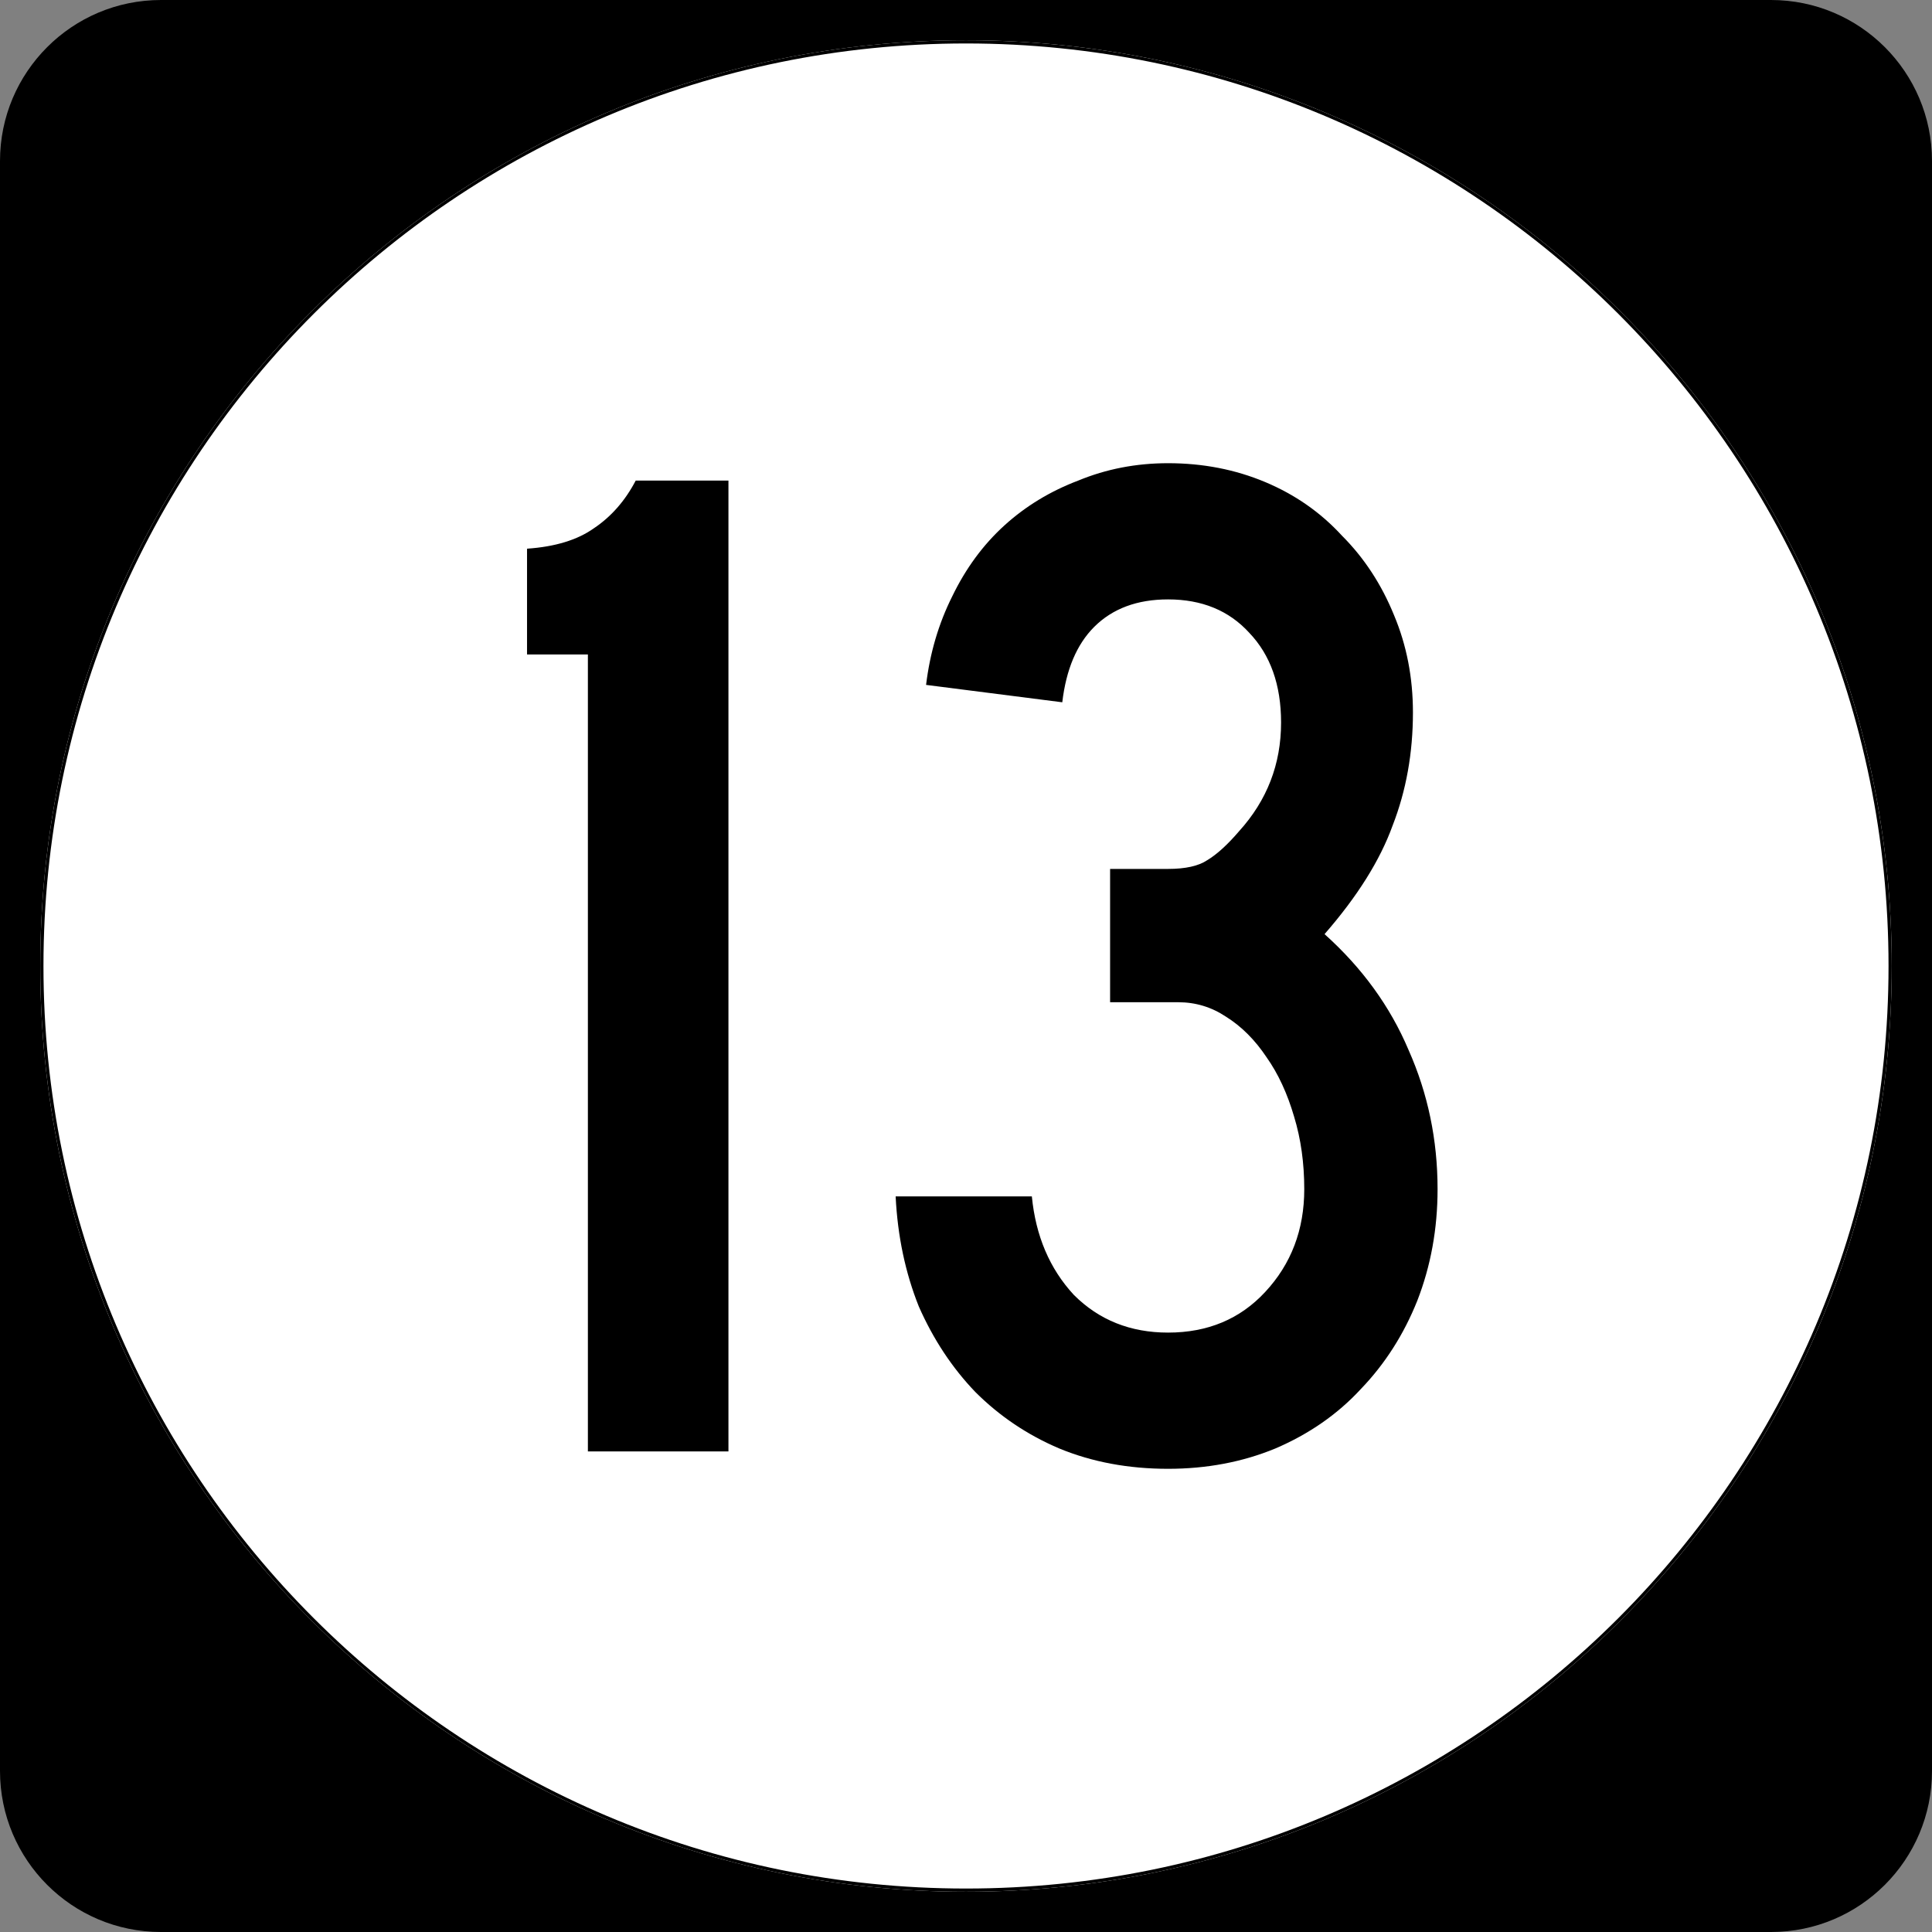 <?xml version="1.0" encoding="UTF-8" standalone="no"?>
<!-- Created with Inkscape (http://www.inkscape.org/) -->
<svg
   xmlns:dc="http://purl.org/dc/elements/1.1/"
   xmlns:cc="http://web.resource.org/cc/"
   xmlns:rdf="http://www.w3.org/1999/02/22-rdf-syntax-ns#"
   xmlns:svg="http://www.w3.org/2000/svg"
   xmlns="http://www.w3.org/2000/svg"
   xmlns:sodipodi="http://inkscape.sourceforge.net/DTD/sodipodi-0.dtd"
   xmlns:inkscape="http://www.inkscape.org/namespaces/inkscape"
   width="600"
   height="600"
   id="svg2"
   sodipodi:version="0.32"
   inkscape:version="0.43"
   version="1.0"
   sodipodi:docbase="C:\Documents and Settings\Alexander Bito\My Documents\Wikipedia Highways\Elongated circle shields"
   sodipodi:docname="Elongated circle 13.svg">
  <rect width="100%" height="100%" fill="#808080" stroke="none"/>
  <defs
     id="defs4" />
  <sodipodi:namedview
     id="base"
     pagecolor="#ffffff"
     bordercolor="#666666"
     borderopacity="1.0"
     inkscape:pageopacity="0.0"
     inkscape:pageshadow="2"
     inkscape:zoom="0.5"
     inkscape:cx="300"
     inkscape:cy="300"
     inkscape:document-units="px"
     inkscape:current-layer="layer1"
     inkscape:window-width="756"
     inkscape:window-height="540"
     inkscape:window-x="486"
     inkscape:window-y="10" />
  <g
     inkscape:label="Layer 1"
     inkscape:groupmode="layer"
     id="layer1">
    <path
       style=""
       d="M 0,50 C 0,22.386 22.385,0 50,0 L 550,0 C 577.614,0 600,22.386 600,50 L 600,550 C 600,577.615 577.614,600 550,600 L 50,600 C 22.385,600 0,577.615 0,550 L 0,50 L 0,50 z "
       id="path5" />
    <path
       style=""
       d=""
       id="path7" />
    <path
       style="fill:#ffffff"
       d="M 587.5,300 C 587.5,458.7 458.7,587.5 300,587.5 C 141.3,587.5 12.5,458.7 12.5,300 C 12.5,141.3 141.3,12.5 300,12.5 C 458.7,12.5 587.5,141.3 587.5,300 z "
       id="circle11" />
    <path
       style="fill:#ffffff"
       d=""
       id="path1446" />
    <path
       style="font-size:450px;font-style:normal;font-variant:normal;font-weight:normal;font-stretch:normal;text-align:center;line-height:100%;writing-mode:lr-tb;text-anchor:middle;font-family:Roadgeek 2005 Series C"
       d="M 182.575,450.75 L 182.575,203.25 L 163.675,203.25 L 163.675,170.4 C 172.375,169.8 179.275,167.7 184.375,164.1 C 189.775,160.5 194.125,155.55 197.425,149.25 L 226.225,149.25 L 226.225,450.75 L 182.575,450.75 M 446.451,369.3 C 446.45,381.6 444.35,393.15 440.151,403.95 C 435.95,414.45 430.1,423.6 422.601,431.4 C 415.4,439.2 406.55,445.35 396.051,449.85 C 385.85,454.05 374.75,456.15 362.751,456.15 C 350.45,456.15 339.2,454.05 329.001,449.85 C 319.1,445.65 310.4,439.8 302.901,432.3 C 295.7,424.8 289.85,415.95 285.351,405.75 C 281.15,395.25 278.75,383.85 278.151,371.55 L 320.451,371.55 C 321.65,383.85 326,394.05 333.501,402.15 C 341.3,409.95 351.05,413.85 362.751,413.85 C 375.05,413.85 385.1,409.65 392.901,401.25 C 401,392.55 405.05,381.9 405.051,369.3 C 405.05,361.2 404,353.7 401.901,346.8 C 399.8,339.6 396.95,333.45 393.351,328.35 C 389.75,322.95 385.55,318.75 380.751,315.75 C 376.25,312.75 371.3,311.25 365.901,311.25 L 344.751,311.25 L 344.751,269.85 L 362.751,269.85 C 368.15,269.85 372.2,268.95 374.901,267.15 C 377.9,265.35 381.2,262.35 384.801,258.15 C 393.5,248.55 397.85,237.3 397.851,224.4 C 397.85,212.7 394.55,203.4 387.951,196.5 C 381.65,189.6 373.25,186.15 362.751,186.15 C 353.15,186.15 345.5,189 339.801,194.7 C 334.4,200.1 331.1,207.9 329.901,218.1 L 287.601,212.7 C 288.8,202.8 291.5,193.65 295.701,185.25 C 299.9,176.55 305.3,169.2 311.901,163.2 C 318.5,157.2 326.15,152.55 334.851,149.25 C 343.55,145.65 352.85,143.85 362.751,143.85 C 373.55,143.85 383.6,145.8 392.901,149.7 C 402.2,153.6 410.15,159.15 416.751,166.35 C 423.65,173.25 429.05,181.5 432.951,191.1 C 436.85,200.4 438.8,210.45 438.801,221.25 C 438.8,233.85 436.7,245.55 432.501,256.35 C 428.6,267.15 421.55,278.4 411.351,290.1 C 423.05,300.6 431.75,312.6 437.451,326.1 C 443.45,339.6 446.45,354 446.451,369.3"
       id="text1327" />
    <path
       style="fill:none;stroke:#000000;stroke-width:0.998;stroke-miterlimit:4;stroke-opacity:1"
       d="M 587.001,300 C 587.001,458.424 458.425,587.001 300,587.001 C 141.576,587.001 12.999,458.424 12.999,300 C 12.999,141.575 141.576,12.999 300,12.999 C 458.425,12.999 587.001,141.575 587.001,300 z "
       id="circle1313" />
    <path
       style="fill:none;stroke:#000000;stroke-width:0.998;stroke-miterlimit:4;stroke-opacity:1"
       d=""
       id="path1315" />
  </g>
</svg>
